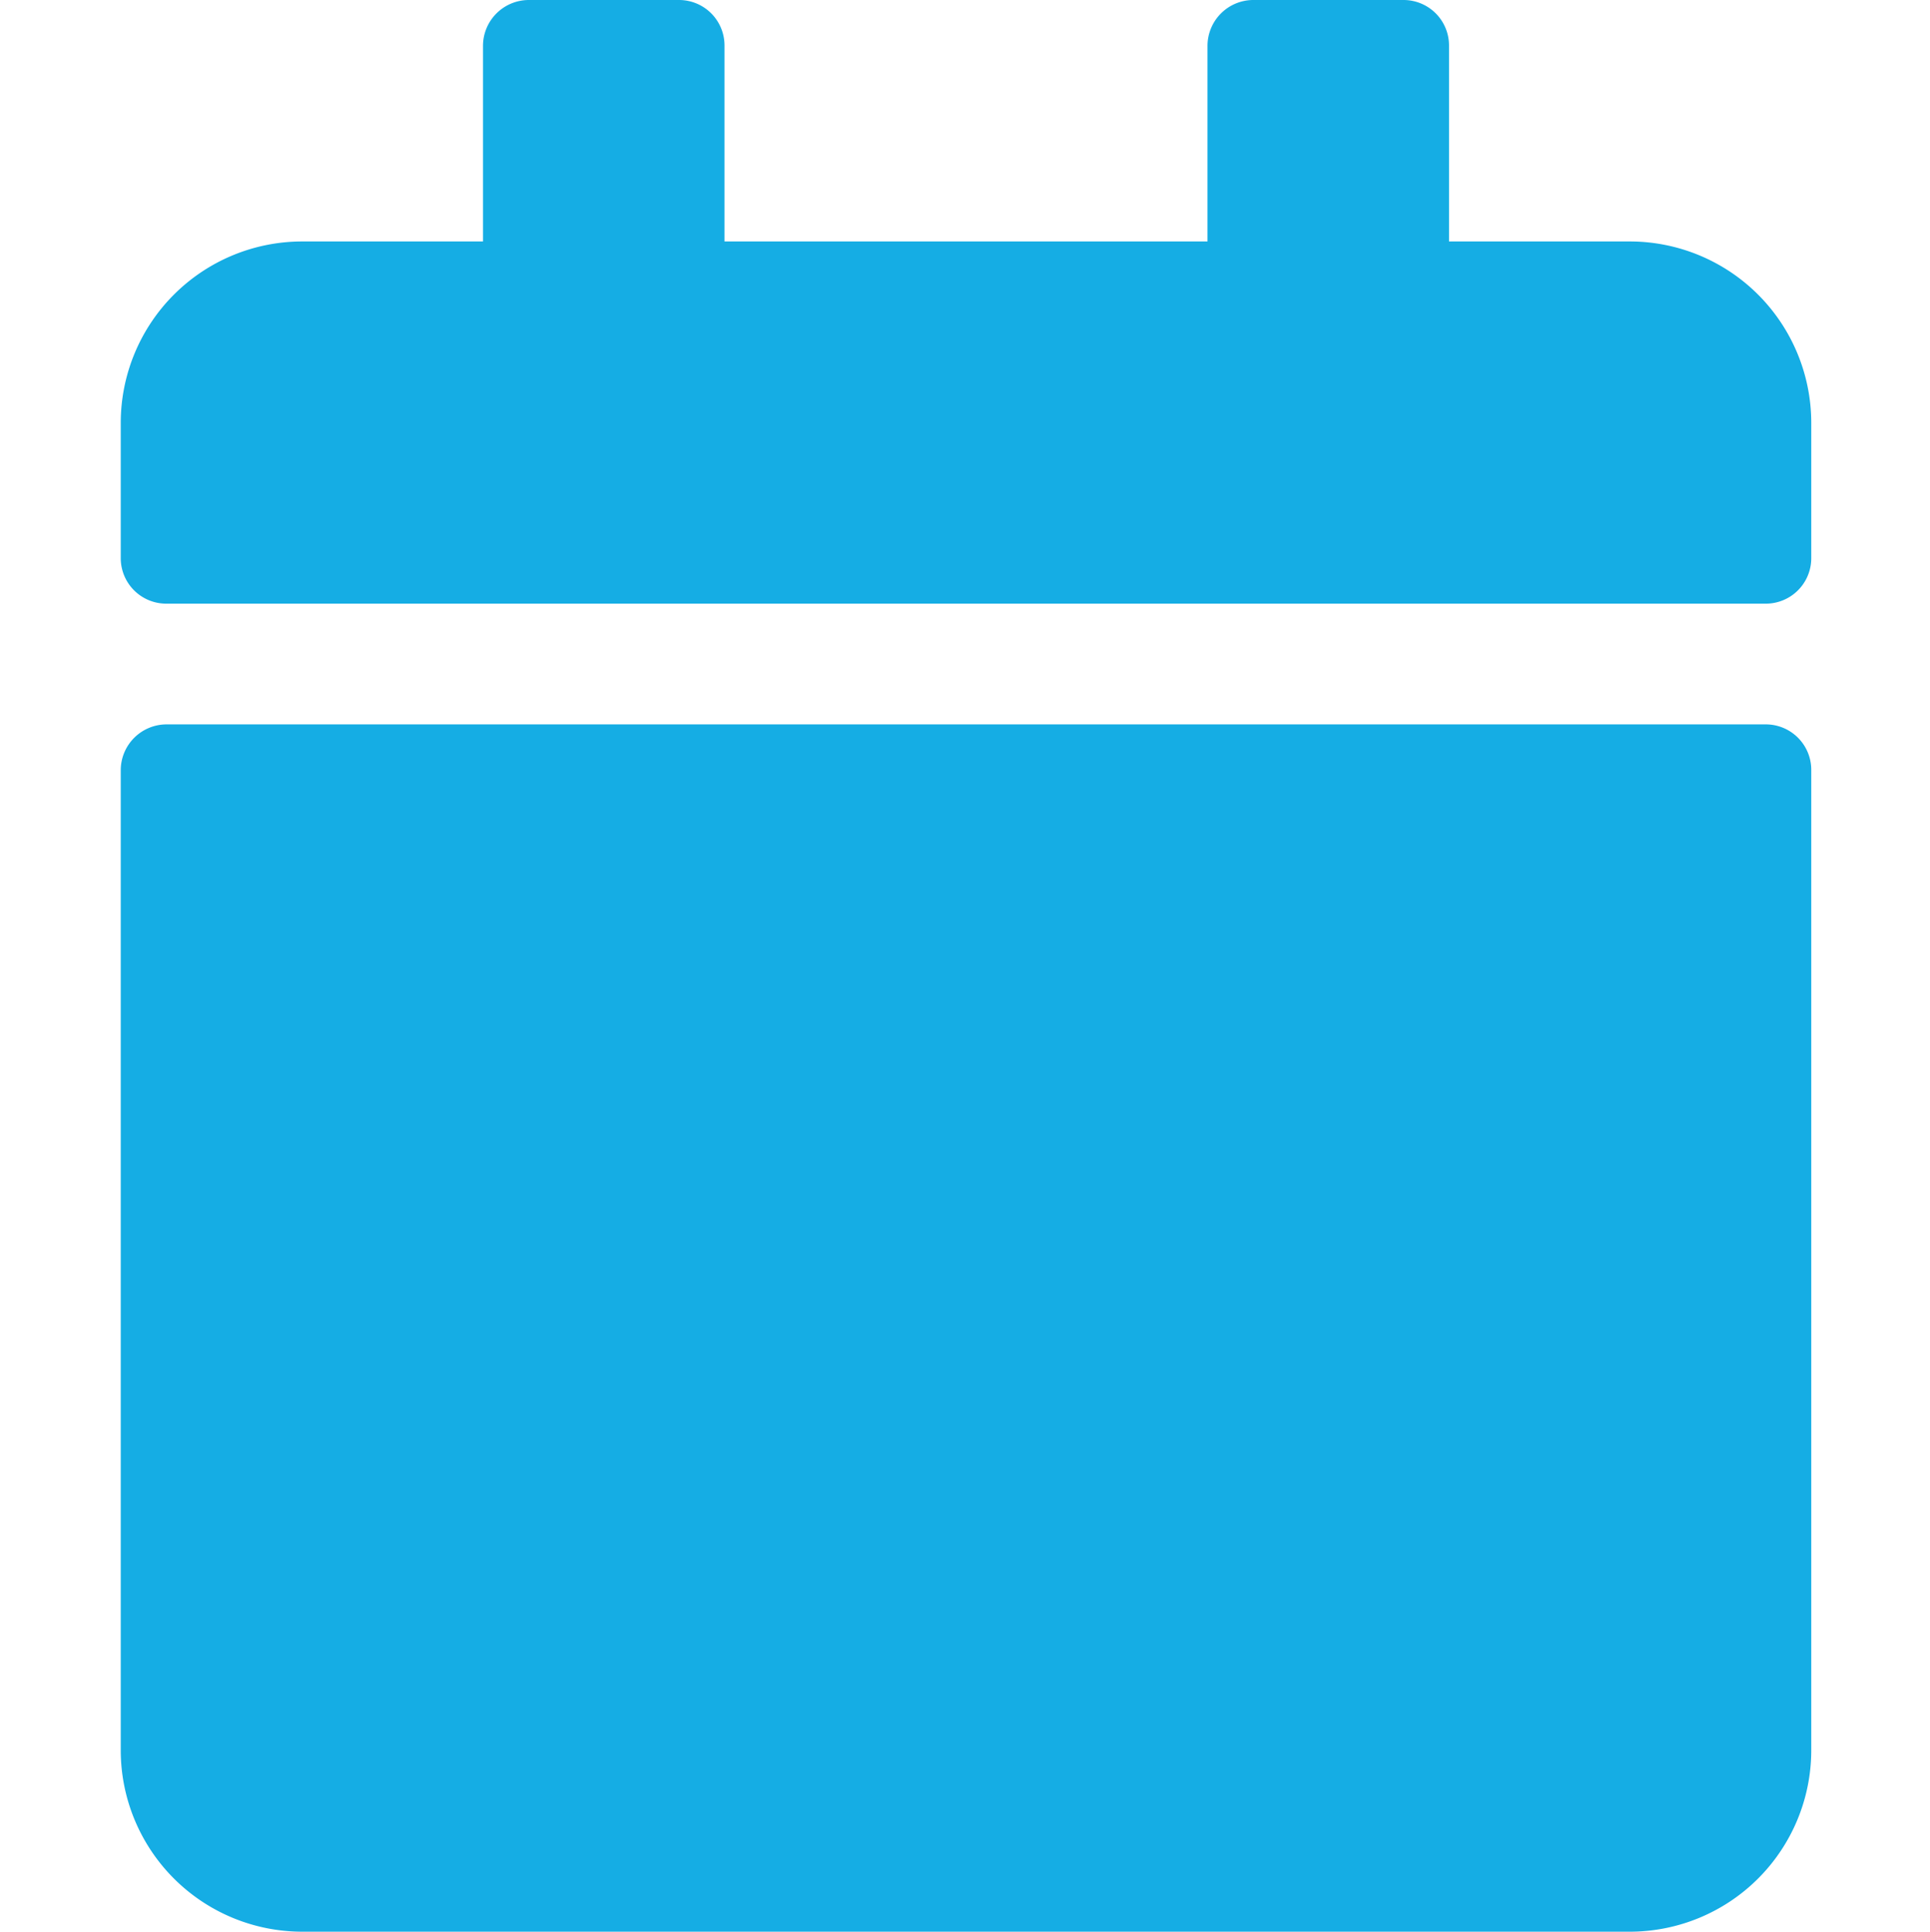 <?xml version="1.0" encoding="utf-8"?>
<svg xmlns="http://www.w3.org/2000/svg" viewBox="0 0 47.95 48">
    <g id="Calque_1" data-name="Calque 1">
        <path d="M4.13,18H43.88A1.13,1.13,0,0,1,45,19.13V43.5A4.51,4.51,0,0,1,40.5,48H7.5A4.51,4.51,0,0,1,3,43.5V19.13A1.14,1.14,0,0,1,4.13,18ZM45,13.88V10.5A4.51,4.51,0,0,0,40.5,6H36V1.13A1.13,1.13,0,0,0,34.88,0H31.13A1.14,1.14,0,0,0,30,1.13V6H18V1.13A1.13,1.13,0,0,0,16.88,0H13.13A1.14,1.14,0,0,0,12,1.13V6H7.5A4.51,4.51,0,0,0,3,10.5v3.38A1.13,1.13,0,0,0,4.13,15H43.88A1.13,1.13,0,0,0,45,13.88Z" style="fill:#15ade4" />
    </g>
</svg>
